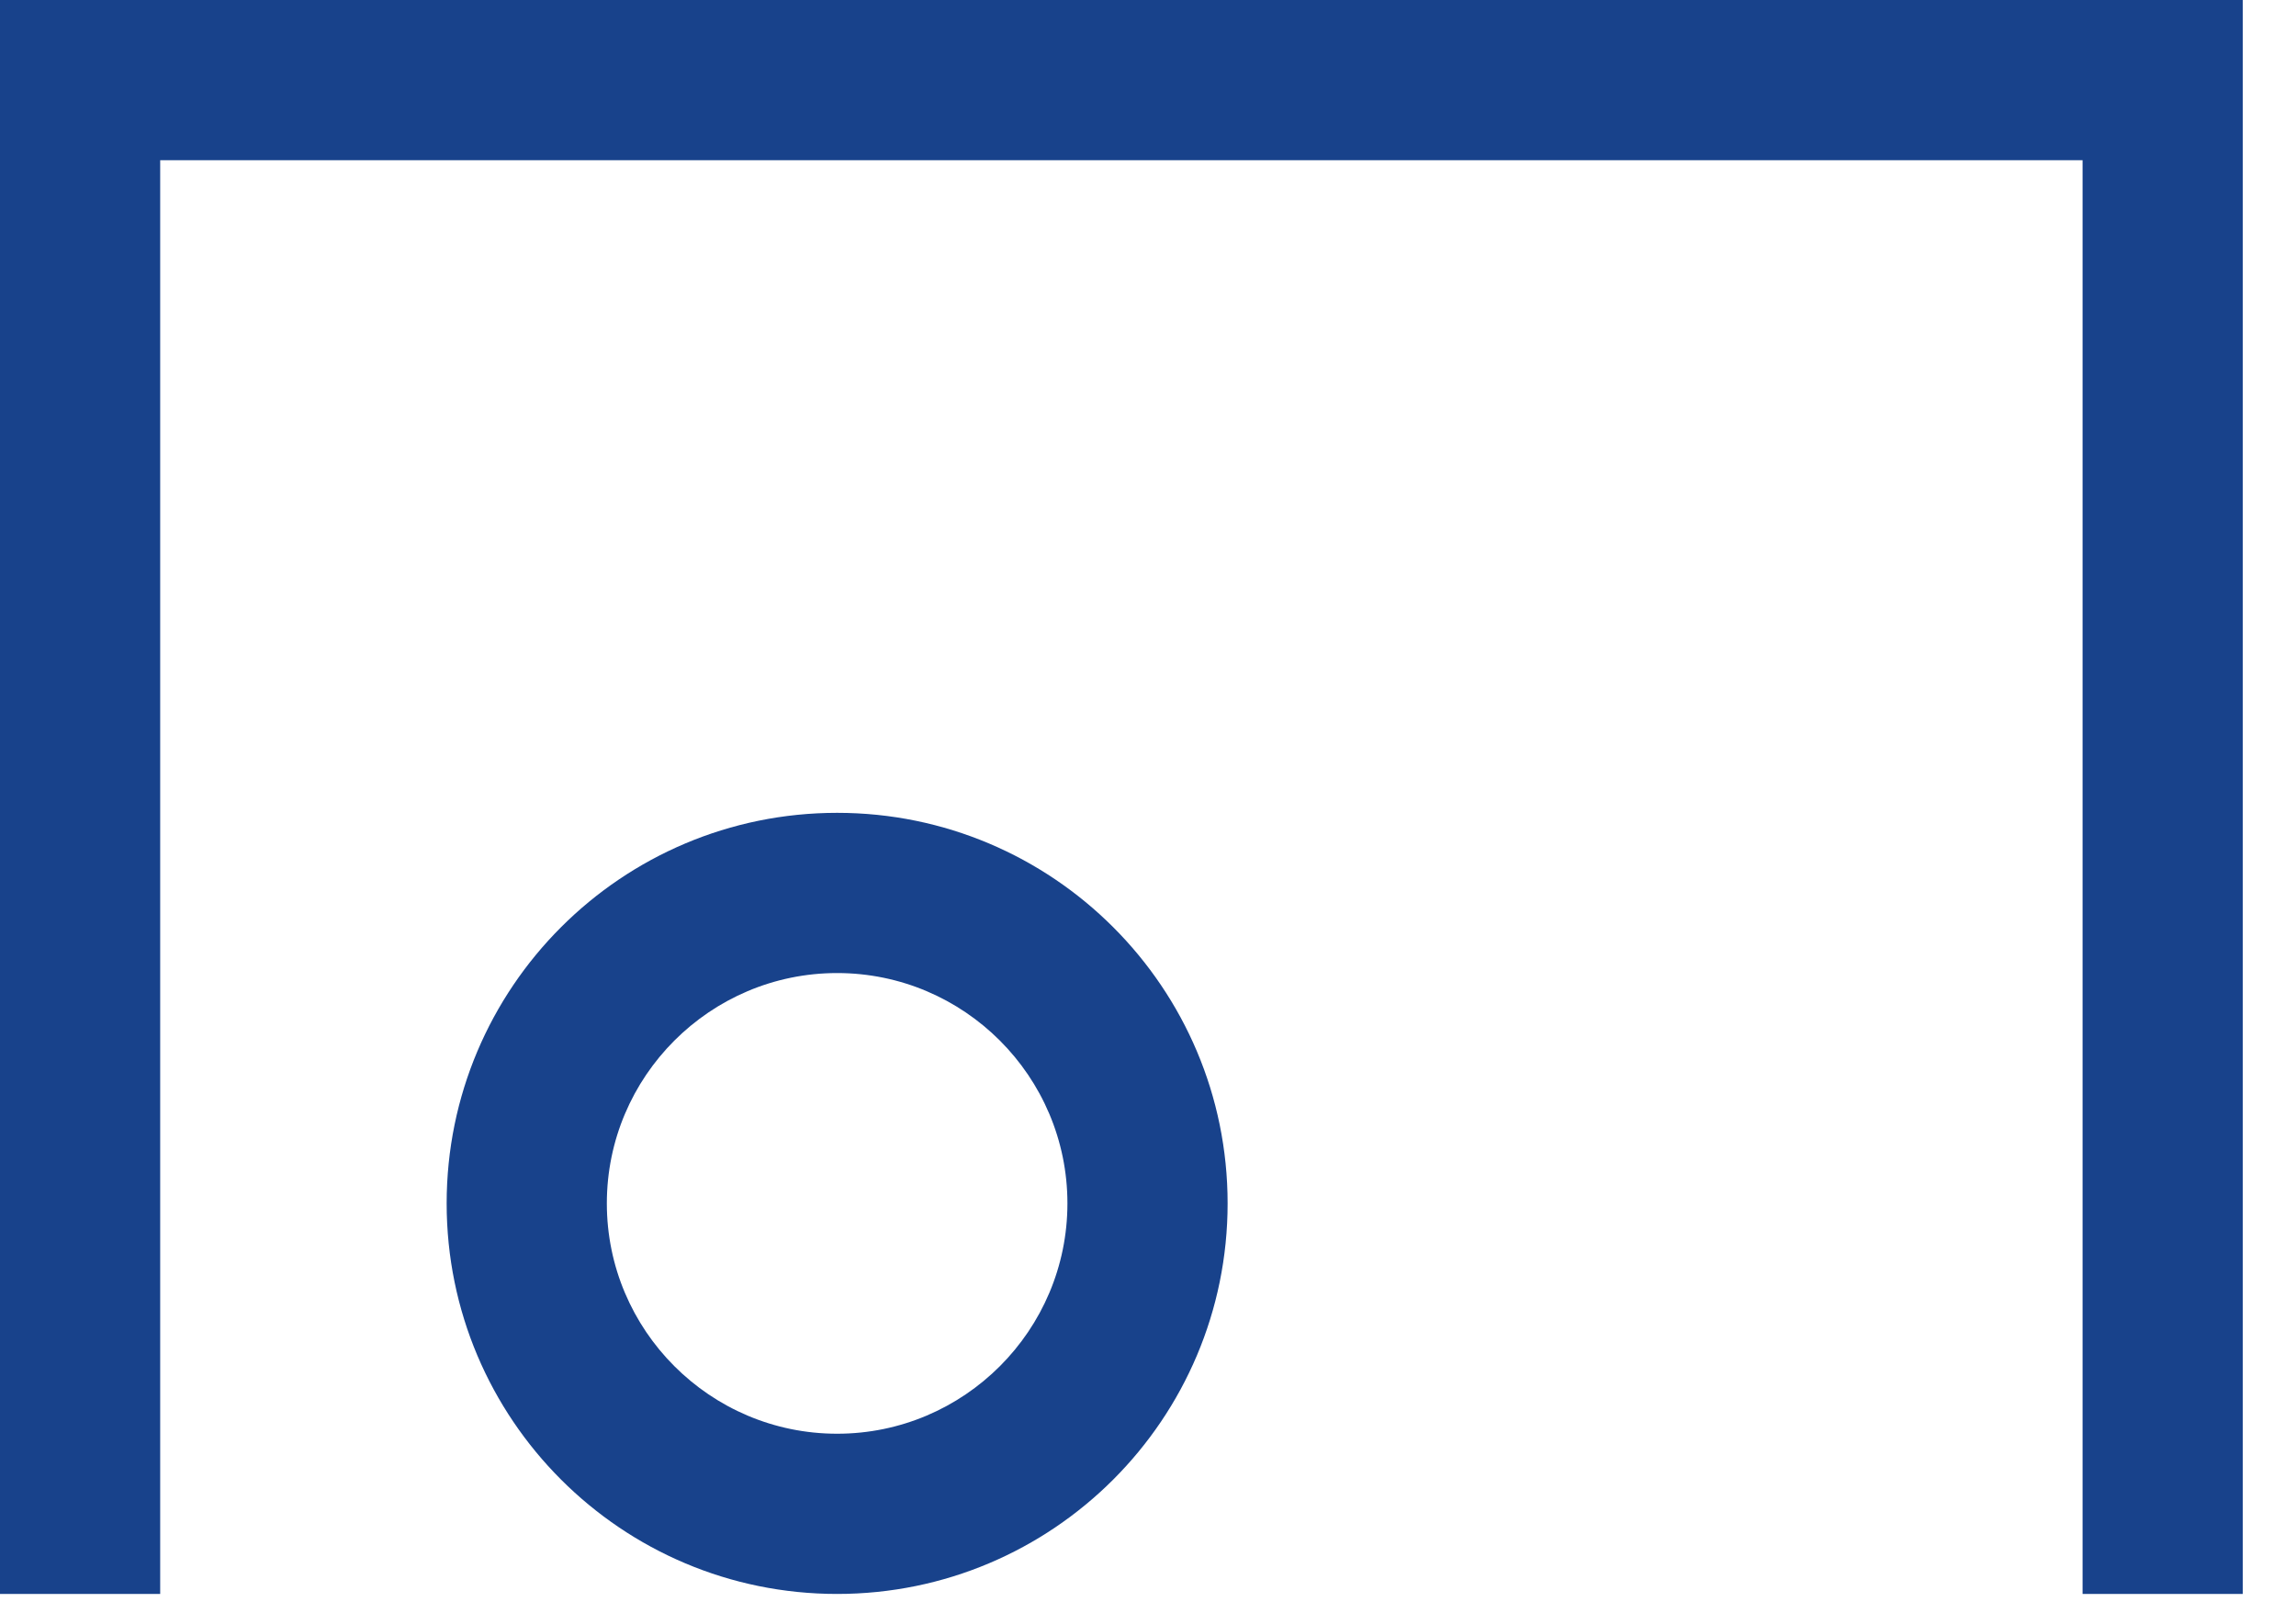 <?xml version="1.0" encoding="UTF-8"?>
<svg width="43px" height="30px" viewBox="0 0 43 30" version="1.1" xmlns="http://www.w3.org/2000/svg" xmlns:xlink="http://www.w3.org/1999/xlink">
    <!-- Generator: Sketch 48.2 (47327) - http://www.bohemiancoding.com/sketch -->
    <title>Icons/Linjeikon-fodbold-blå</title>
    <desc>Created with Sketch.</desc>
    <defs></defs>
    <g id="Symbols" stroke="none" stroke-width="1" fill="none" fill-rule="evenodd">
        <g id="Icons/Linjeikon-fodbold-blå" fill="#18428B">
            <g id="Page-1-Copy">
                <polygon id="Fill-1" points="0 0 0 29.846 3 29.846 3 3 39.003 3 39.003 29.846 42.003 29.846 42.003 0"></polygon>
                <path d="M15.678,18.22 C18.056,18.22 19.991,20.155 19.991,22.533 C19.991,24.911 18.056,26.846 15.678,26.846 C13.3,26.846 11.365,24.911 11.365,22.533 C11.365,20.155 13.3,18.22 15.678,18.22 M15.678,15.22 C11.639,15.22 8.365,18.494 8.365,22.533 C8.365,26.572 11.639,29.846 15.678,29.846 C19.717,29.846 22.991,26.572 22.991,22.533 C22.991,18.494 19.717,15.22 15.678,15.22" id="Fill-2"></path>
            </g>
        </g>
    </g>
</svg>
